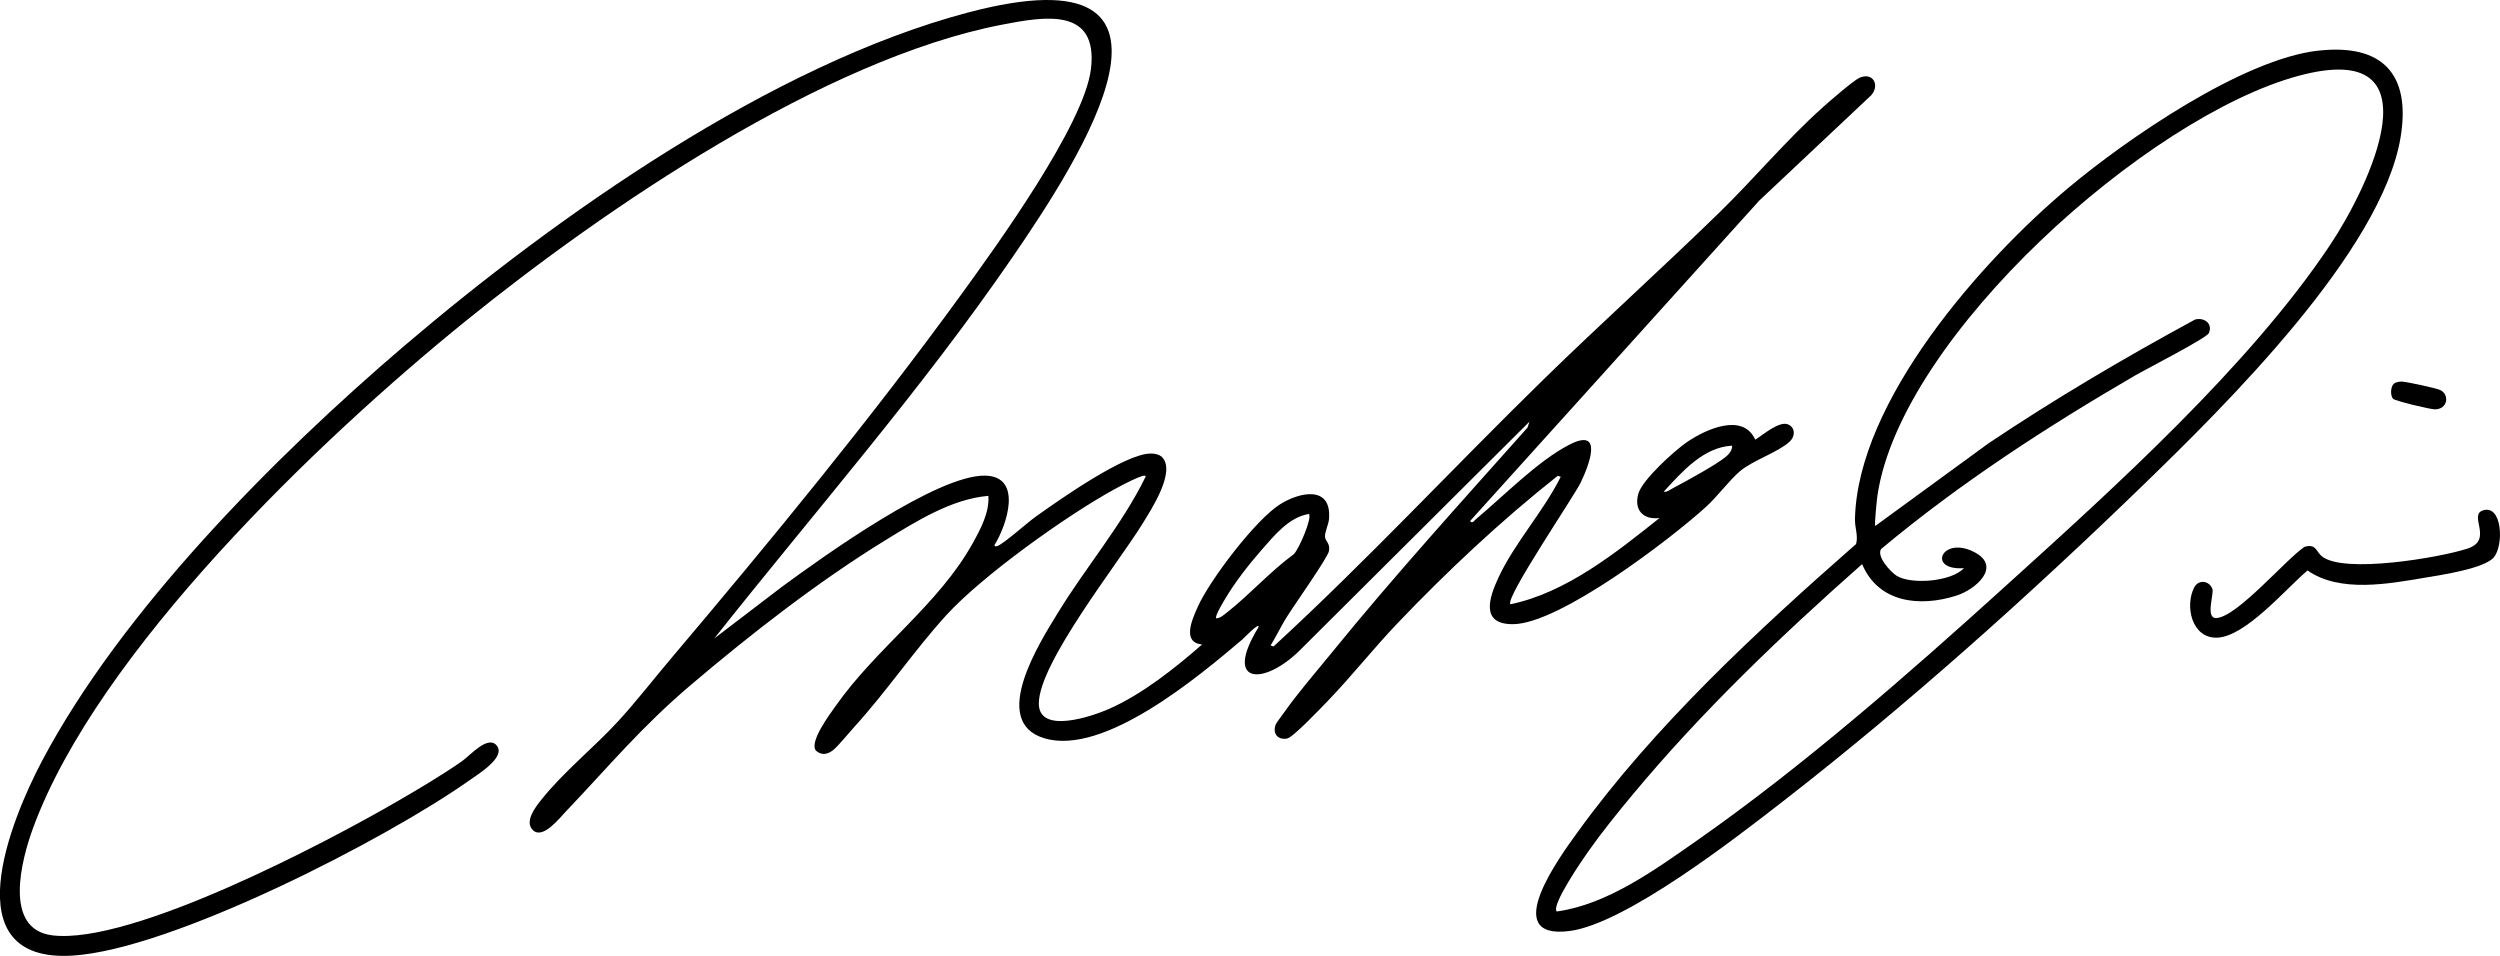 <svg width="204" height="78" viewBox="0 0 204 78" fill="none" xmlns="http://www.w3.org/2000/svg">
<g clip-path="url(#clip0_217_5147)">
<path d="M58.29 52.094L63.829 47.865C67.189 45.398 76.487 38.715 80.411 38.813C83.47 38.89 82.173 42.827 81.15 44.479C81.114 44.589 81.306 44.598 81.393 44.559C82.049 44.259 83.781 42.68 84.551 42.133C86.419 40.804 91.787 37.011 93.895 37.009C94.221 37.009 94.537 37.063 94.796 37.272C96.017 38.441 93.912 41.618 93.223 42.744C91.289 45.903 84.74 54.119 84.768 57.424C84.789 59.947 89.138 58.443 90.47 57.859C93.173 56.678 95.898 54.509 98.089 52.59C96.413 52.426 97.291 50.526 97.732 49.53C98.694 47.356 102.465 42.396 104.452 41.151C106.085 40.127 108.668 39.601 108.448 42.346C108.41 42.816 108.081 43.443 108.122 43.817C108.164 44.19 108.548 44.318 108.446 44.957C108.358 45.516 105.411 49.636 104.861 50.572C104.455 51.262 104.102 51.989 103.679 52.671L103.922 52.751C111.53 45.762 118.566 38.176 125.958 30.957C130.663 26.363 135.566 21.954 140.274 17.367C143.127 14.588 145.798 11.39 148.737 8.759C149.262 8.289 151.255 6.554 151.743 6.342C152.842 5.869 153.416 6.952 152.686 7.777L143.552 16.372L119.96 42.513C120.125 42.78 120.324 42.459 120.454 42.349C122.702 40.473 125.461 37.637 128.032 36.3C130.9 34.807 129.655 37.984 128.984 39.379C128.44 40.511 122.772 48.84 123.249 49.31C127.806 48.363 131.87 45.095 135.418 42.269C134.081 42.436 133.317 41.615 133.686 40.294C134.005 39.151 136.636 36.772 137.666 36.069C139.167 35.043 142.216 33.633 143.228 35.877C143.869 35.487 145.221 34.29 145.943 34.647C146.518 34.932 146.489 35.625 146.027 36.046C145.093 36.9 143.014 37.581 142.006 38.43C141.131 39.166 140.139 40.517 139.2 41.369C136.273 44.025 127.272 50.896 123.475 50.932C120.781 50.959 121.503 48.788 122.279 47.12C123.583 44.316 125.968 41.703 127.356 38.907L127.112 38.826C122.46 42.509 118.125 46.574 114.031 50.864C112.084 52.903 110.32 55.148 108.364 57.178C107.845 57.717 105.516 60.173 105.034 60.263C104.282 60.404 103.83 59.873 104.087 59.15C104.151 58.967 104.6 58.398 104.758 58.172C105.879 56.57 107.363 54.868 108.613 53.329C113.745 47.015 119.232 40.969 124.644 34.894L124.808 34.403L106.055 53.075C103.139 55.956 99.793 55.898 102.687 51.194C102.861 50.651 101.452 52.115 101.375 52.181C97.823 55.194 90.082 61.705 85.22 60.243C80.698 58.883 84.873 52.377 86.34 49.98C88.629 46.237 91.537 42.862 93.479 38.907C93.629 38.441 91.086 39.844 90.902 39.944C87.011 42.08 80.15 46.98 77.203 50.216C74.616 53.056 72.343 56.429 69.718 59.308C69.296 59.77 68.385 60.89 67.998 61.197C67.541 61.56 67.062 61.664 66.594 61.266C65.988 60.563 67.715 58.284 68.184 57.615C71.517 52.862 76.591 49.34 79.365 44.343C80.01 43.179 80.745 41.821 80.653 40.463C77.675 40.702 74.738 42.552 72.216 44.102C66.756 47.459 61.282 51.724 56.399 55.869C52.324 59.329 49.789 62.421 46.201 66.189C45.635 66.784 44.291 68.517 43.487 67.74C42.77 67.046 43.686 65.874 44.147 65.291C45.972 62.983 48.485 60.994 50.475 58.816C51.944 57.211 53.404 55.33 54.827 53.649C62.877 44.135 71.171 34.044 78.482 23.968C81.347 20.021 88.481 10.155 89.021 5.629C89.623 0.577 85.278 1.335 81.771 2.012C67.235 4.822 49.4 16.969 37.978 26.212C26.089 35.833 7.966 53.172 2.695 67.575C1.766 70.116 0.218 75.836 4.279 76.326C10.727 77.102 26.53 68.807 32.411 65.394C34.158 64.38 36.028 63.276 37.682 62.126C38.366 61.651 39.815 59.945 40.539 60.844C41.305 61.796 38.968 63.205 38.272 63.697C31.482 68.502 13.989 77.494 5.902 77.979C-3.924 78.569 0.904 66.869 3.434 62.085C9.925 49.815 22.417 37.252 32.954 28.252C45.439 17.598 62.984 5.259 78.977 1.024C99.423 -4.389 88.078 13.037 82.6 21.017C75.178 31.83 66.424 41.818 58.29 52.092V52.094ZM141.341 36.367C138.995 36.482 137.227 38.522 135.751 40.132C136.044 40.165 136.271 39.962 136.518 39.832C137.557 39.28 140.027 37.938 140.845 37.262C141.101 37.049 141.359 36.723 141.343 36.367H141.341ZM106.805 41.938C105.162 42.21 103.981 43.699 102.939 44.883C101.896 46.068 100.765 47.531 99.993 48.83C99.852 49.069 99.097 50.303 99.242 50.456C99.567 50.452 99.895 50.156 100.141 49.961C102.018 48.481 103.639 46.638 105.578 45.219C105.983 44.821 107.1 42.252 106.805 41.938Z" fill="black"/>
<path d="M189.163 4.135C194.387 3.547 196.733 6.026 195.894 11.169C194.374 20.494 181.565 33.103 174.814 39.647C165.681 48.499 155.575 57.558 145.529 65.358C141.693 68.337 132.647 75.39 128.062 75.972C122.256 76.709 127.369 69.79 128.71 67.934C134.98 59.252 143.425 51.435 151.456 44.392C151.645 43.722 151.349 43.084 151.365 42.339C151.589 32.7 161.726 21.227 168.804 15.307C173.559 11.331 182.994 4.828 189.163 4.132V4.135ZM127.034 74.376C131.147 73.817 135.071 70.962 138.434 68.612C147.107 62.548 155.695 55.027 163.547 47.919C172.414 39.891 183.525 29.897 190.126 20.005C193.351 15.171 199.15 3.08 187.595 6.178C175.228 9.494 155.149 27.405 153.204 40.401C153.155 40.733 152.939 42.824 153.02 42.919L162.274 36.166C167.716 32.522 173.363 29.194 179.122 26.072C179.89 25.877 180.583 26.425 180.239 27.187C180.058 27.589 175.12 30.12 174.287 30.603C167.027 34.822 159.945 39.416 153.497 44.8C153.107 45.396 154.27 46.677 154.773 46.987C155.963 47.721 159.244 47.464 160.254 46.361C157.187 46.578 158.468 43.656 161.137 45.07C163.354 46.245 161.215 48.105 159.631 48.607C156.649 49.554 153.28 49.194 151.949 46.033C145.328 51.876 138.85 58.074 133.198 64.872C131.989 66.325 130.685 67.94 129.601 69.48C129.172 70.09 126.539 73.896 127.034 74.377V74.376Z" fill="black"/>
<path d="M202.637 41.638C204.176 41.181 204.327 44.448 203.51 45.463C202.763 46.392 199.213 46.913 197.945 47.128C194.919 47.639 190.937 48.398 188.293 46.551C186.554 48.01 183.199 52.01 180.866 52.035C178.84 52.056 178.277 49.455 179.039 47.952C179.392 47.256 180.259 47.366 180.529 48.049C180.683 48.44 179.925 50.487 180.861 50.433C182.558 50.334 186.493 45.676 188.043 44.625C188.985 44.336 189.003 45.008 189.444 45.378C191.194 46.853 199.078 45.503 201.337 44.77C203.53 44.059 201.352 42.018 202.638 41.636L202.637 41.638Z" fill="black"/>
<path d="M195.323 31.328C195.47 31.18 195.792 31.129 196.002 31.137C196.395 31.154 198.77 31.668 199.106 31.819C199.907 32.179 199.75 33.413 198.675 33.403C198.295 33.4 195.414 32.714 195.266 32.532C195.037 32.248 195.072 31.578 195.322 31.326L195.323 31.328Z" fill="black"/>
</g>
<defs>
<clipPath id="clip0_217_5147">
<rect width="204" height="78" fill="white"/>
</clipPath>
</defs>
</svg>
